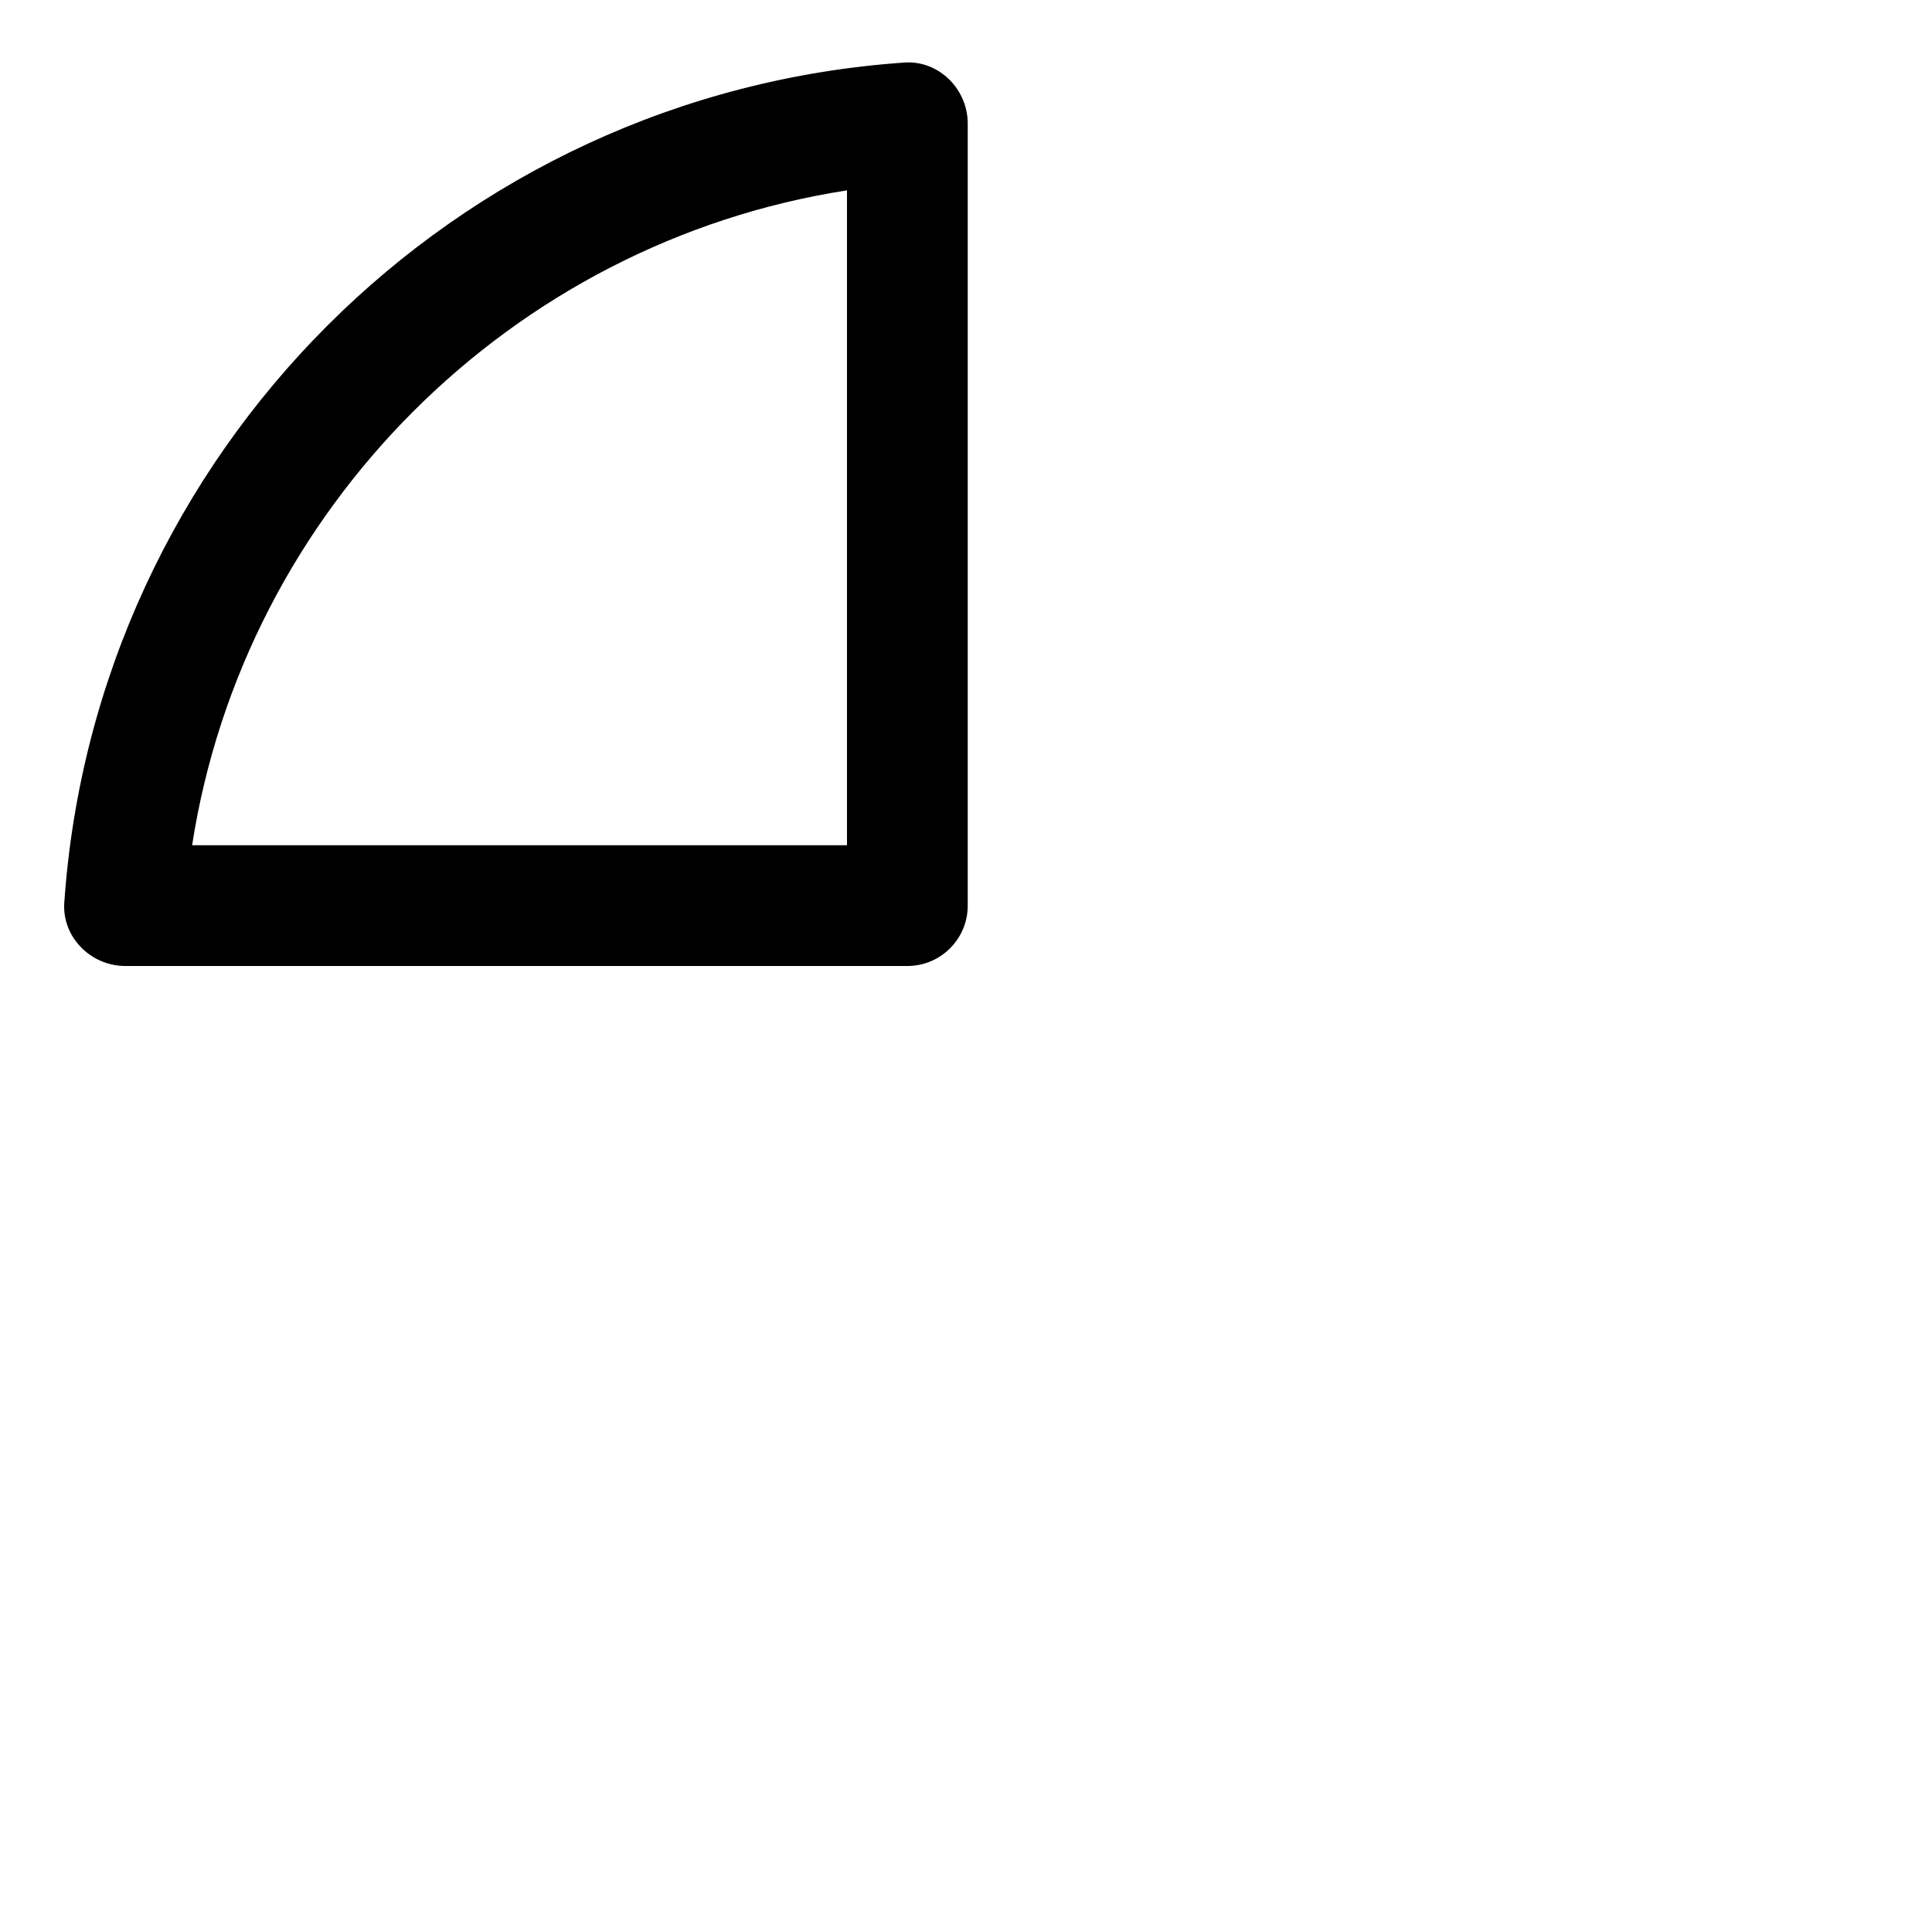 <svg xmlns="http://www.w3.org/2000/svg" viewBox="0 0 512 512"><!-- Font Awesome Pro 6.0.0-alpha2 by @fontawesome - https://fontawesome.com License - https://fontawesome.com/license (Commercial License) --><path d="M240.739 16.539C240.393 16.539 240.046 16.551 239.696 16.576C120.509 24.799 25.261 120.047 17.036 239.236C16.409 248.332 24.077 256 33.194 256H240.46C249.298 256 256.46 248.836 256.46 240V32.734C256.46 23.967 249.372 16.539 240.739 16.539ZM224.46 224H50.911C64.72 135.051 135.518 64.25 224.46 50.449V224Z"/></svg>